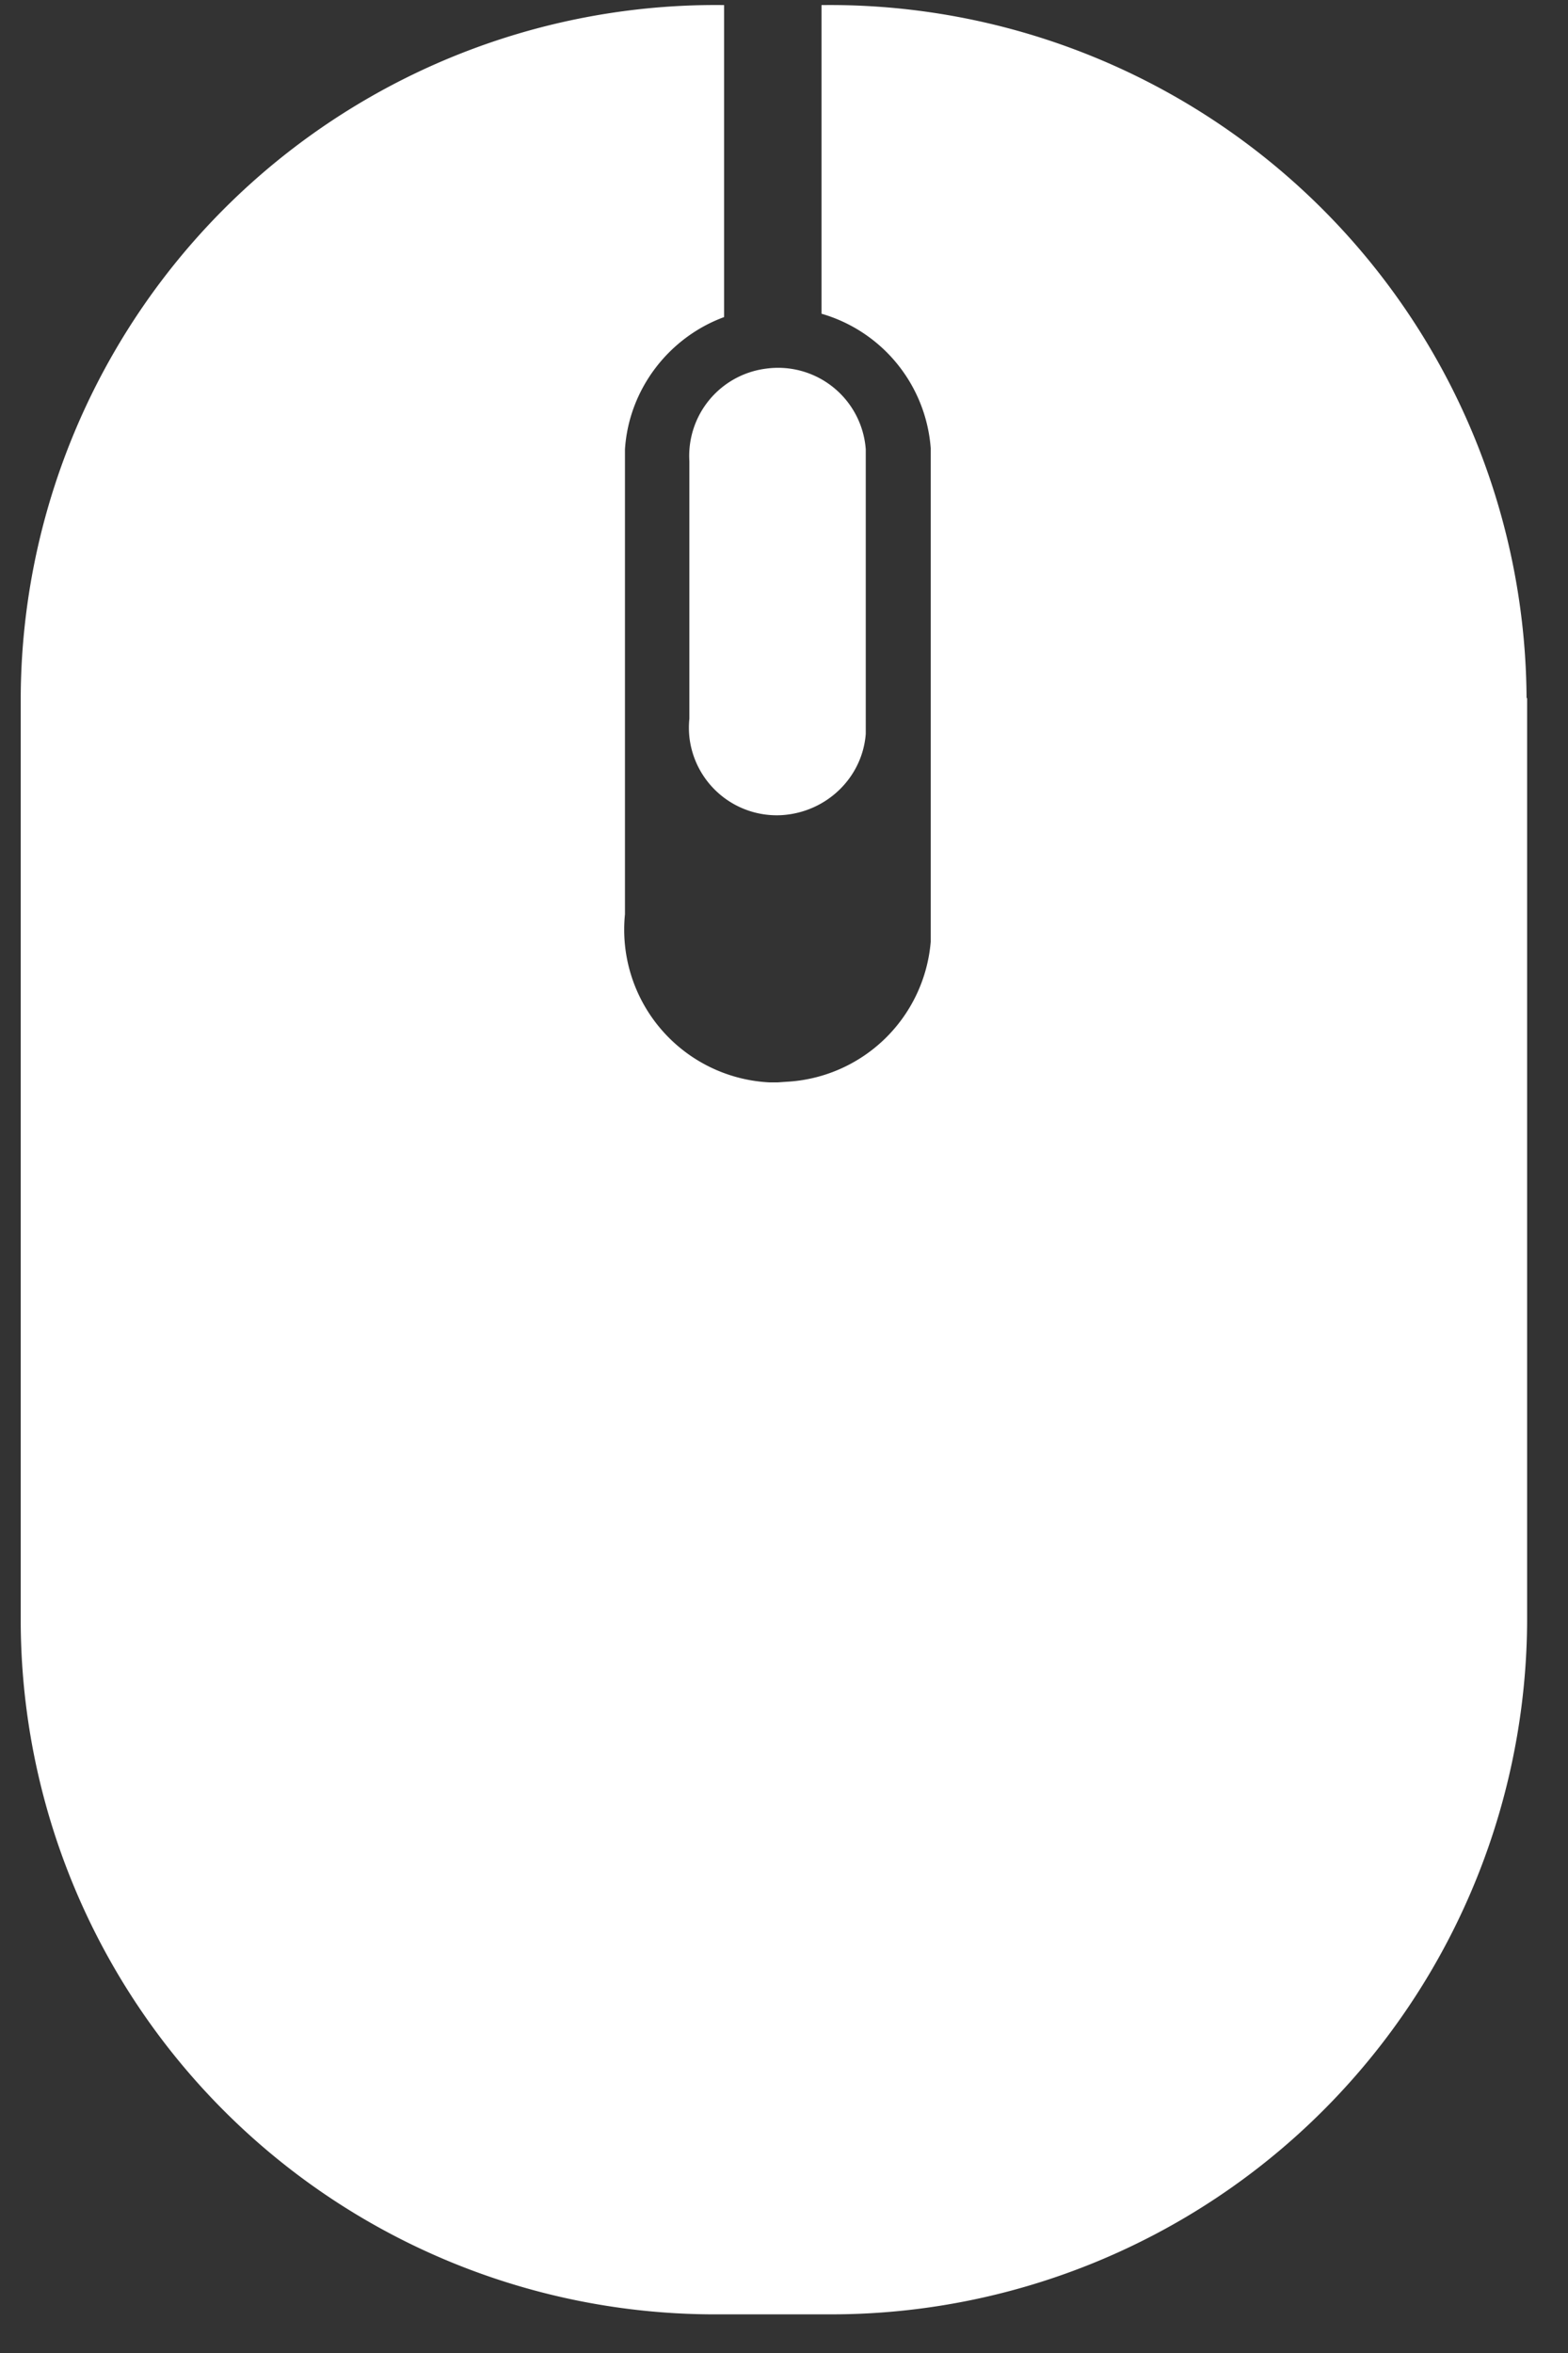 <svg xmlns="http://www.w3.org/2000/svg" xmlns:xlink="http://www.w3.org/1999/xlink" width="28" height="42" viewBox="0 0 28 42"><rect x="0" y="0" width="28" height="42" fill="#333333" stroke="none"/><defs><path id="a" d="M133.46 2928.24v-.22a1.57 1.57 0 0 0-1.78-1.44 1.57 1.57 0 0 0-1.37 1.65v4.6a1.6 1.6 0 0 0 0 .32 1.57 1.57 0 0 0 1.65 1.4c.8-.05 1.44-.67 1.5-1.45z"/><path id="b" d="M145.26 2932.46a12.44 12.44 0 0 0-12.5-12.37h-.09v5.51a2.71 2.71 0 0 1 1.95 2.4v8.81a2.73 2.73 0 0 1-2.59 2.5l-.14.01h-.15a2.73 2.73 0 0 1-2.58-3v-8.3c.07-1.08.79-2 1.77-2.36v-5.57h-.06a12.41 12.41 0 0 0-12.5 12.37v16.48a12.4 12.4 0 0 0 12.5 12.37h1.9a12.43 12.43 0 0 0 12.5-12.37v-16.48z"/></defs><use fill="#fff" xlink:href="#a" transform="translate(-118 -2920)"/><use fill="#fff" xlink:href="#b" transform="translate(-118 -2920)"/></svg>